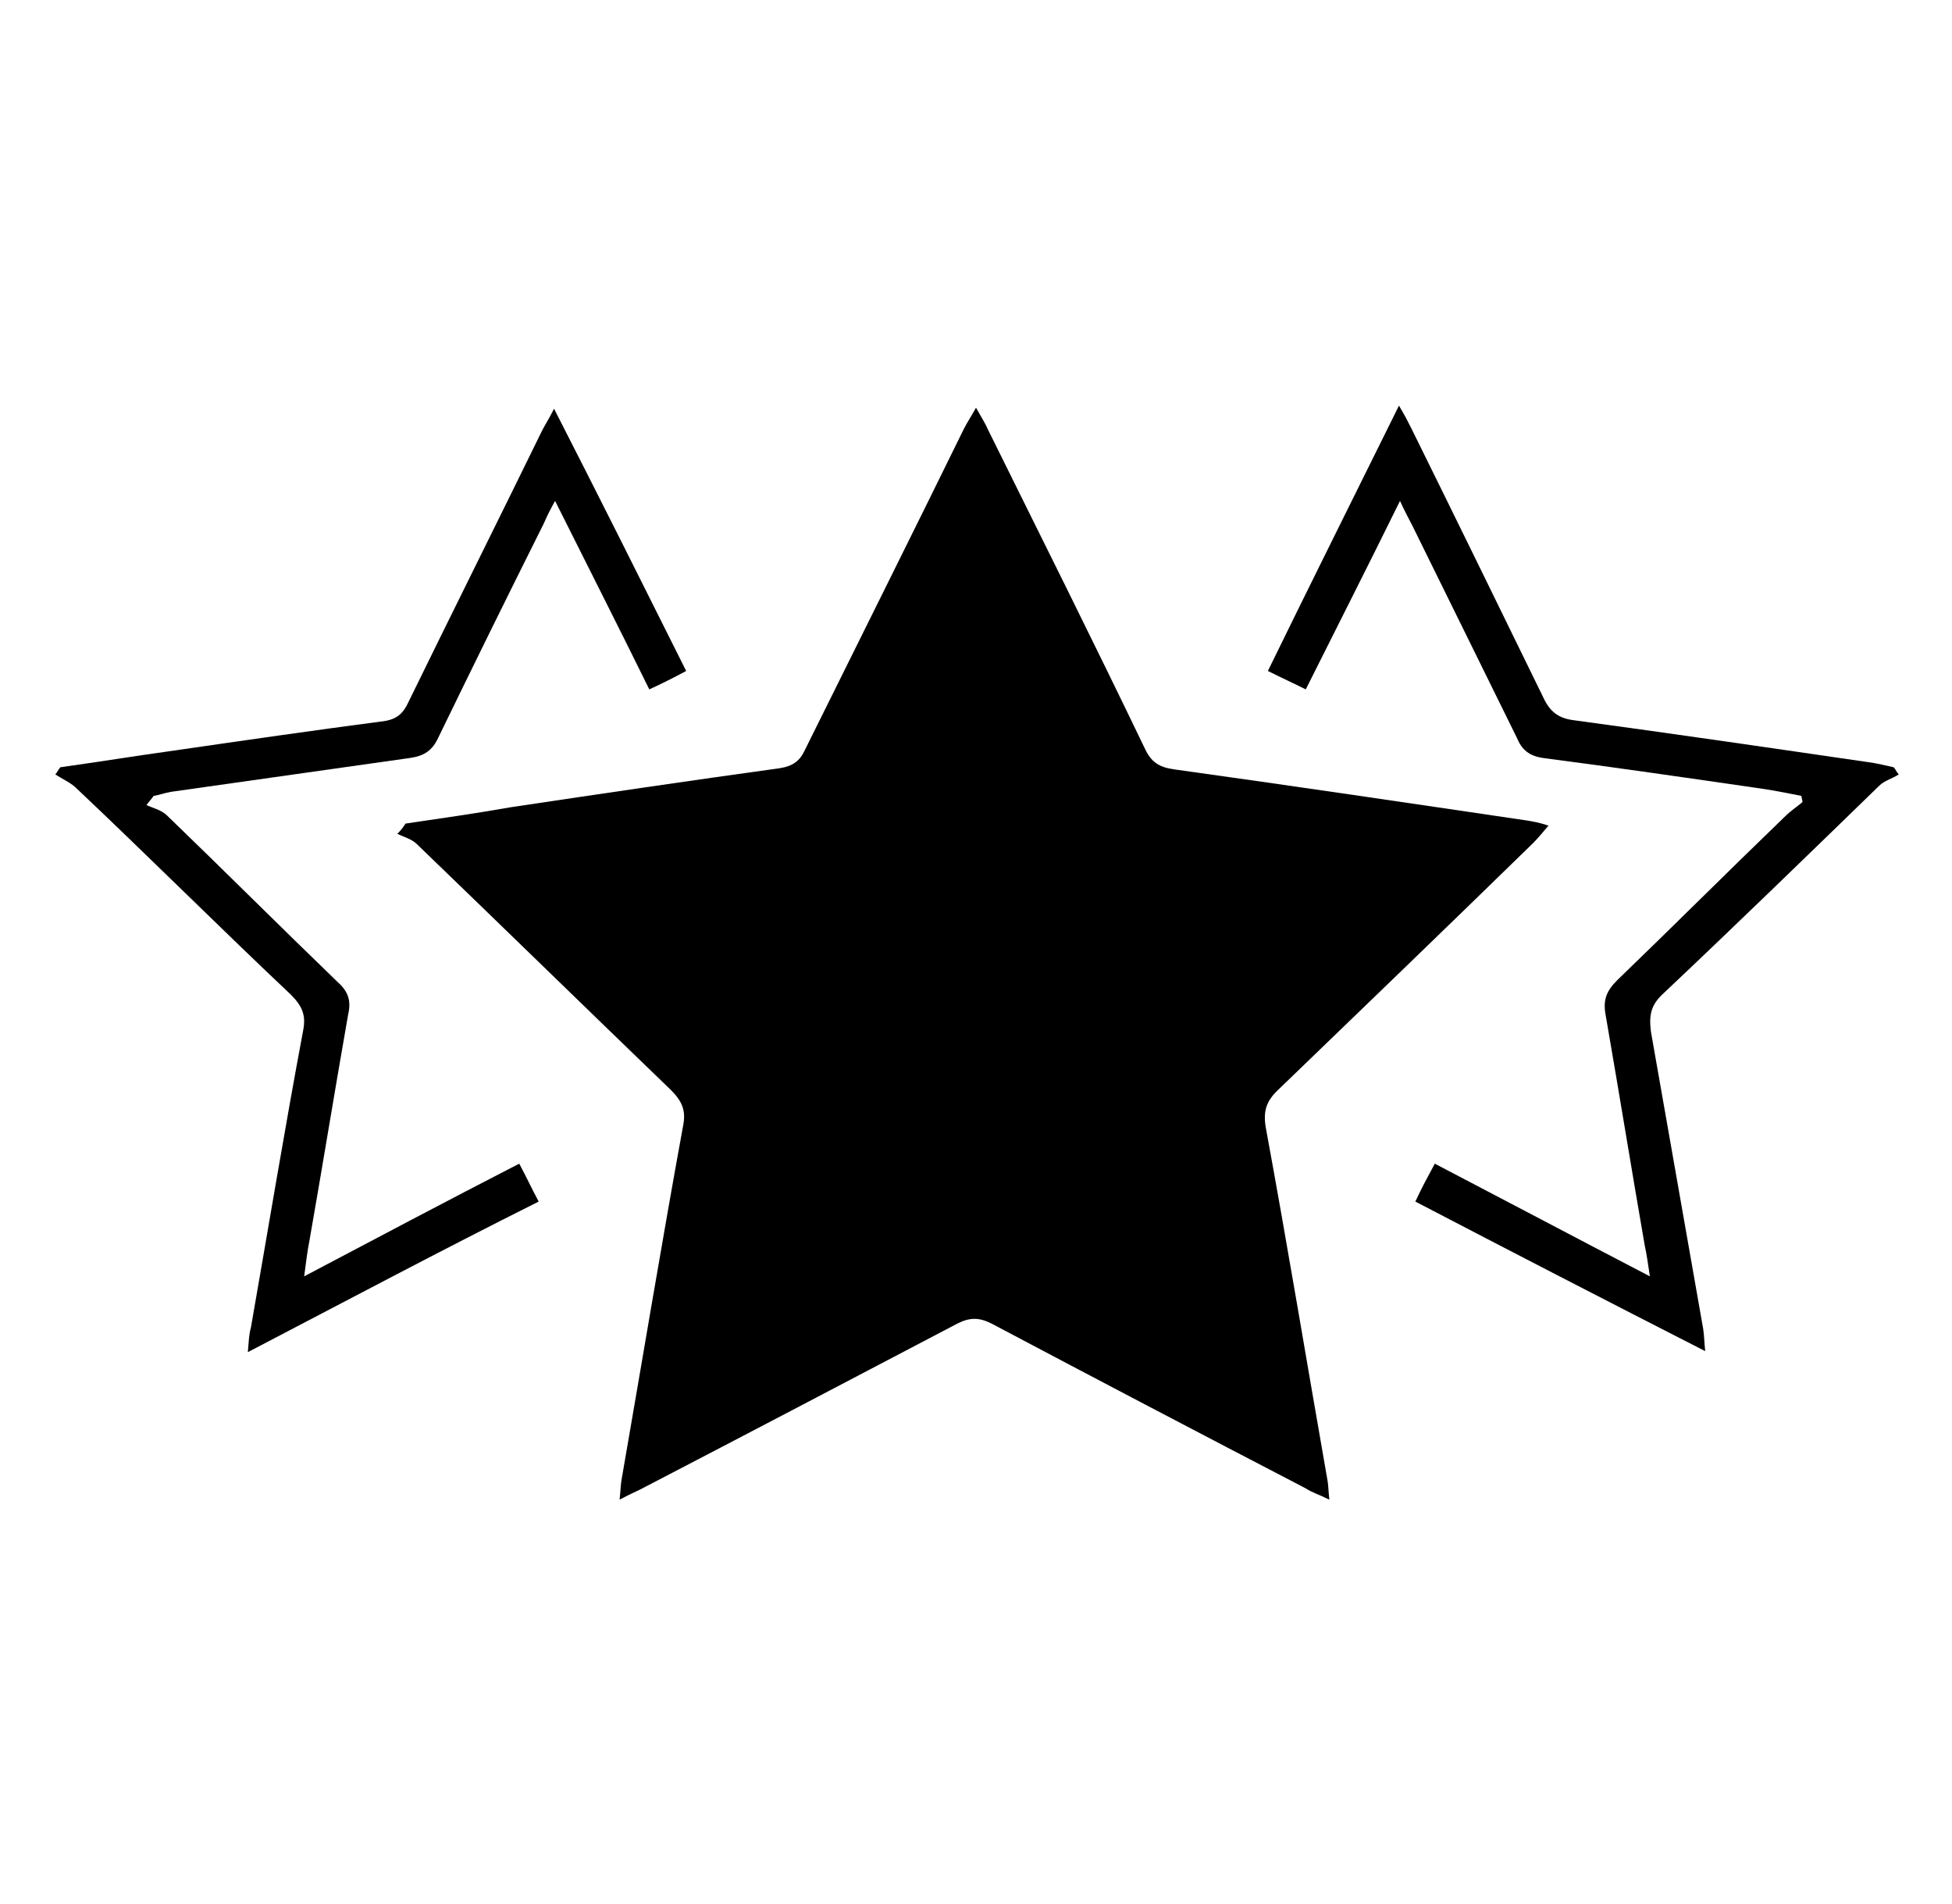 <?xml version="1.0" encoding="utf-8"?>
<!-- Generator: Adobe Illustrator 26.0.2, SVG Export Plug-In . SVG Version: 6.00 Build 0)  -->
<svg version="1.1" xmlns="http://www.w3.org/2000/svg" xmlns:xlink="http://www.w3.org/1999/xlink" x="0px" y="0px"
	 viewBox="0 0 190.6 185.9" style="enable-background:new 0 0 190.6 185.9;" xml:space="preserve">
<style type="text/css">
	.st0{display:none;}
	.st1{display:inline;}
</style>
<g id="Layer_1" class="st0">
	<g id="_x36_vNXBc.tif" class="st1">
		<g>
			<path d="M86.4,3.4c6,0,11.9,0,17.9,0c1.6,1.2,1.6,5.3,5.2,3.1c4.1-2.5,7.1-1.5,9.6,2.4c0.3,0.6,1.5,1.1,2.1,0.9
				c7.1-1.7,7.6-1.5,10.8,4.9c6.6-2.2,8.5-1.1,10.9,6.2c6.3-1.3,7.9-0.3,9.4,5.8c0.2,0.7,1.1,1.8,1.6,1.7c5-0.3,7.4,1.9,7.5,6.9
				c0.2,4.8,8,1.8,7.7,7.3c-0.1,1.1-0.3,2.3-0.2,3.4c0.1,0.7,0.6,1.7,1.2,2c6,3.1,6.5,4.2,4.4,10.6c6.6,3.4,7.2,5.2,4.1,11.9
				c5.7,4.1,5.7,4.4,2.8,11.2c-0.2,0.6-0.2,1.5,0.1,2c4.3,6.3,4.3,6.9-0.3,11.8c4.6,5.4,4.5,7.3-0.9,12.3c0.6,2.2,2.2,4.5,1.6,6.1
				c-0.9,2.3-4,3.8-4.8,6.2c-0.8,2.3,0.6,5.3,0.3,7.9c-0.2,1.1-2.4,1.9-3.6,3c-0.7,0.6-1.6,1.5-1.5,2.3c0.5,6.5-0.3,7.6-6.9,9.5
				c1.1,6.6-0.6,8.7-8,9.6c-0.2,7-2.2,8.8-8.5,8.2c-1.4,2.4-2.2,5.3-4.1,6.5c-1.9,1.2-4.8,0.7-7.4,1c-1.6,5.6-3.3,6.6-9.5,5.3
				c-0.7-0.1-1.9,0.1-2.3,0.7c-4.5,5.4-5.5,5.7-11.2,2.5c-4.2,5.8-6.9,6.2-12.4,1.8c-5.5,5.2-7.4,5.3-12.6,0.1
				c-5.6,4.4-8.2,4-12.4-1.9c-5.9,3.3-7.9,3-10.9-1.3c-2.7-3.9-8.8,2-11-3.6c-0.4-0.9-0.6-1.9-1.1-2.7c-0.3-0.5-1.1-0.9-1.7-0.9
				c-7.4,0-7.7-0.3-9.1-7.1c-6.6,0.7-7.6-0.1-9.3-6.8c-0.2-0.7-1-1.5-1.7-1.7c-6.4-1.8-7-2.6-6.6-9.6c-6.2-1.1-7.2-3-7-8.8
				c0.1-4.1-8.4-4.4-5.5-10.5c0.2-0.4,0.6-0.9,0.6-1.3c-0.1-0.8-0.2-1.9-0.8-2.4c-5-4.3-5.2-5.5-2.9-9.8c-1.5-2.4-2.7-4.4-3.9-6.3
				c0-5.6,0-11.3,0-16.9c1.4-1.1,2.7-2.2,4.1-3.2c-4.1-5.9-4.1-6.2,1.2-11.7c0.4-0.4,0.6-1.4,0.5-2c-1.8-6.9-1.6-7.6,4.5-10.8
				c-2-4.9-1.9-9,4.4-10.7c0.5-0.1,1.1-1.8,0.9-2.6c-0.8-4.6,1.4-6.8,5.6-7.7c0.8-0.2,2-0.9,2.1-1.5c0.9-7,1.7-7.7,8.4-7.8
				c1-6.8,1.5-7.2,9-7.8c0.6-0.1,1.6-0.7,1.7-1.2c1.1-6.9,5.7-6.5,10.6-4.9c2.1-6,4.2-7.1,9.6-5.5c0.9,0.3,2.1-0.8,3.2-1.2
				c2.4-0.9,5.9-3.4,7.1-2.6C83,8.8,84.4,5.8,86.4,3.4z M97.2,49.7c-0.1,0-0.1,0-0.2,0c0-6.3-0.1-12.6,0-18.9c0-2.4-0.4-4-3.2-3.5
				c-5.8,0.9-11.7,1.8-17.5,3c-0.7,0.1-1.8,2-1.6,2.7c5,12.2,10,24.4,15.4,36.5c0.5,1.1,3.5,1.4,5.4,1.5c0.5,0,1.5-2.1,1.6-3.3
				C97.3,61.6,97.2,55.6,97.2,49.7z M97.7,158.6c5.3-1,10.7-1.9,16-3.2c0.9-0.2,2.4-2.4,2.1-3.1c-4.9-12.1-9.8-24.1-15.1-36
				c-0.5-1.1-3.4-1.5-5.2-1.5c-0.6,0-1.8,1.9-1.8,3c-0.1,12.2,0.1,24.5,0,36.7C93.5,157.6,94.6,158.8,97.7,158.6z M142.4,47.7
				c-0.6-0.7-0.9-1.5-1.6-2c-4.7-3.5-9.5-7-14.3-10.5c-2.1-1.5-3-0.7-3.9,1.5c-4.7,11.8-9.5,23.5-14.5,35.1
				c-1.4,3.3,0.8,4.2,2.6,5.3c0.8,0.5,2.9-0.3,3.8-1.1c8.7-8.6,17.3-17.3,25.9-25.9C141.1,49.4,141.7,48.6,142.4,47.7z M138.5,94.6
				c0-0.1,0-0.2,0-0.3c6.3,0,12.6-0.1,18.9,0c2.9,0.1,4-1,3.5-3.8c-0.9-5.4-1.8-10.7-2.7-16.1c-0.4-2.3-1.3-3.2-3.7-2.2
				c-11.7,5-23.5,9.7-35.1,14.9c-1.2,0.6-1.9,3.3-2,5.1c0,0.7,2.4,2.1,3.8,2.1C126.9,94.7,132.7,94.6,138.5,94.6z M77.8,104.3
				c-2.9-0.5-1.1-5.8-5.8-3.8c-11.7,5-23.5,9.8-35.2,14.8c-0.8,0.4-1.8,2.8-1.3,3.5c2.7,5.1,5.8,10,8.8,14.9
				c1.4,2.3,2.7,2.1,4.6,0.2c8.8-9,17.7-17.9,26.6-26.8C76.1,106.4,76.6,105.7,77.8,104.3z M155,121.6c-13.9-5.7-26.5-11-39.2-15.9
				c-1.2-0.5-3.5,1.1-4.9,2.3c-0.5,0.4,0.1,2.9,0.9,3.7c8.6,8.7,17.3,17.3,25.9,26c1.9,1.9,3.3,2.4,5.1,0
				C146.7,132.6,150.6,127.5,155,121.6z M29.2,88.9c14.9,0,28.8,0.1,42.7-0.2c1.1,0,2.5-2.5,3.1-4.1c0.3-0.7-1-2.5-2-3
				C61.5,76.8,49.9,72,38.2,67.4c-0.9-0.4-3.5,0.9-3.8,1.8C32.5,75.4,31,81.8,29.2,88.9z M88.4,71.2c-0.3-0.7-0.4-0.8-0.5-1
				C82.8,58,77.7,45.8,72.5,33.7c-0.3-0.7-2.4-1.4-3-1c-5.3,3-10.5,6.2-15.6,9.6c-0.6,0.4-0.8,2.8-0.2,3.3
				c9.2,9.3,18.4,18.6,27.8,27.6c0.8,0.8,3.1,0.1,4.7-0.2C87.1,72.7,87.7,71.7,88.4,71.2z M51.8,90.9C51.8,90.9,51.8,90.9,51.8,90.9
				c-6.3,0.1-12.6-0.1-18.9,0.2c-1.1,0-3.1,2-3,2.9c0.7,5.9,1.7,11.7,2.8,17.6c0.2,0.7,2.2,1.9,2.9,1.6c12.1-4.9,24.1-9.9,36-15.2
				c1.1-0.5,1.5-3.5,1.6-5.3c0-0.5-2-1.6-3.2-1.7C64,90.8,57.9,90.9,51.8,90.9z M138.5,141.7c-0.7-0.9-1.3-1.6-2-2.3
				c-9-9-18.1-17.8-27-27c-2.3-2.4-4-0.7-5.5,0.4c-0.8,0.6-1.1,2.7-0.7,3.8c4.6,11.5,9.5,22.8,14.1,34.2c0.9,2.3,2,3.2,4.3,1.8
				c4.7-2.9,9.6-5.8,14.3-8.7C136.9,143.4,137.5,142.6,138.5,141.7z M78.7,107.3c-9.6,9.5-19.3,19.1-28.9,28.8
				c-0.6,0.6-0.3,3.2,0.4,3.8c4.3,3.5,8.9,6.7,13.4,10.1c2.4,1.8,3.5,1,4.6-1.6c4.3-10.7,8.5-21.4,13.2-32
				C83.3,112.3,83.3,109.4,78.7,107.3z M91.4,136C91.4,136,91.4,136,91.4,136c-0.1-6.4,0.2-12.9-0.2-19.3c-0.1-1.3-2.4-2.8-4-3.6
				c-0.5-0.3-2.5,1.1-2.9,2c-4.9,11.5-9.7,23.1-14.3,34.7c-0.4,0.9,0.8,3.5,1.8,3.7c5.3,1.6,10.8,2.8,16.2,4.1
				c3,0.7,3.6-0.7,3.5-3.4C91.3,148.2,91.4,142.1,91.4,136z M81.5,77.1c-1.3-1.6-1.7-2.3-2.2-2.9C70.2,65.1,61.1,56,51.8,47
				c-0.6-0.6-2.9-0.4-3.4,0.2C44.7,52,41.1,56.9,37.7,62c-0.4,0.6,0.4,2.8,1.1,3.1c12,5.1,24,10.2,36.1,14.7
				C76.4,80.4,79,78.2,81.5,77.1z M157.3,68.9c-4.2-6.5-7.5-11.7-10.9-17c-1.4-2.2-2.6-2.4-4.5-0.3c-4.1,4.3-8.3,8.5-12.5,12.7
				C124.6,69,120,74,115,78.5c-2.5,2.3-0.5,3.9,0.4,5.5c0.3,0.7,2.1,1.3,2.9,1c12.1-4.9,24-9.9,36-14.9
				C155.2,69.8,156,69.4,157.3,68.9z M99.3,26.7c0,15-0.1,28.7,0.2,42.4c0,1.2,2.7,2.7,4.3,3.5c0.4,0.2,2.3-1.4,2.7-2.4
				c4.7-11.2,9.2-22.6,14-33.8c1.3-3,0.4-4.3-2.4-4.9C112.1,29.9,106.1,28.4,99.3,26.7z M138.9,96.7
				C138.9,96.7,138.9,96.8,138.9,96.7c-6.4,0.1-12.9,0.3-19.3,0c-3.1-0.1-3.7,1.9-3.9,3.9c-0.1,1.1,1.1,2.8,2.2,3.3
				c11.4,4.8,22.8,9.4,34.2,14.2c2.5,1,3.7,0.6,4.3-1.9c1.3-5.3,2.4-10.5,3.8-15.8c0.9-3.4-0.7-3.9-3.6-3.8
				C150.7,96.8,144.8,96.7,138.9,96.7z"/>
		</g>
	</g>
</g>
<g id="Layer_2" class="st0">
	<g id="DVyaFh_00000025424527532374211630000003701804347962872761_" class="st1">
		<g>
			<path d="M88.8,26.7c0,2.8,0,5.6,0,8.4c0,0.4-0.6,0.9-1,1.2c-3.5,3.1-5,7-4,11.6c1,4.5,3.9,7.5,8.3,8.8c5.4,1.6,11.1-0.9,13.7-5.8
				c2.6-4.9,1.6-10.9-2.8-14.6c-0.8-0.7-1.2-1.4-1.1-2.5c0.1-2.5,0-4.9,0-7.5c6.7-0.5,12.5,1.3,17.1,6.2c1.4,1.5,2.6,3.3,3.7,5
				c6.7,10.6,13.3,21.3,20,31.9c2.4,3.8,3.6,7.9,3.6,12.4c0,25.9,0,51.8,0,77.7c0,9.1-5.6,17.1-13.8,19.9c-1.9,0.6-4,1-6,1
				c-20.7,0.1-41.5,0.1-62.2,0c-9.9,0-18.6-8.1-19.6-17.9c-0.1-1.6-0.2-3.1-0.2-4.7c0-25.4,0-50.8,0-76.1c0-4.3,1.1-8.3,3.4-12
				C55,58.5,62,47.1,69.2,35.8c4.4-6.9,11-9.9,19.1-9.4C88.5,26.5,88.5,26.5,88.8,26.7z M98.2,146c2.7-0.7,5.2-1.2,7.5-2.1
				c5.2-2.1,8.1-6.1,8.4-11.8c0.3-6-2.2-10.2-7.8-12.6c-2.6-1.1-5.3-2-8-3c0-4.1,0-8.4,0-12.9c3.8,0.4,6.9,1.9,10,4
				c0.8-1.1,1.5-2.1,2.3-3.2c0.7-1,1.4-2.1,2.2-3.1c-2.7-2.4-7-4-14.6-5.5c0-1.1,0-2.3,0-3.4c-1.6,0-2.9,0-4.4,0
				c0,0.7-0.1,1.4,0,2.1c0.1,1.1-0.2,1.5-1.4,1.6c-3,0.2-5.7,1.3-8.2,2.8c-7.2,4.5-8.8,18.3,1.6,22.6c2.2,0.9,4.4,1.7,6.7,2.4
				c1.1,0.3,1.4,0.8,1.4,1.8c-0.1,3.6,0,7.1,0,10.7c0,0.5,0,0.9,0,1.5c-4.8-0.7-8.6-3.1-12.2-6c-1.7,2.1-3.4,4-5,6
				c0.2,0.2,0.3,0.3,0.4,0.5c4.5,3.8,9.6,6.3,15.4,7c1,0.1,1.5,0.4,1.4,1.6c-0.1,1.2,0,2.4,0,3.7c1.6,0,3,0,4.4,0
				C98.2,148.9,98.2,147.4,98.2,146z"/>
			<path d="M99.5,27.2c0,5.9,0,11.8,0,17.6c0,2.7-1.6,4.5-4.2,4.5c-2.5,0-4.3-1.7-4.3-4.5c0-11.8,0-23.5,0-35.3
				c0-2.6,1.7-4.3,4.2-4.3c2.6,0,4.3,1.7,4.3,4.4C99.5,15.5,99.5,21.4,99.5,27.2z"/>
			<path d="M98.3,125.3c1.8,0.8,3.5,1.4,5,2.4c3.1,2.1,3.1,6.5,0,8.7c-1.4,0.9-3.1,1.4-5,2.2C98.3,133.9,98.3,129.8,98.3,125.3z"/>
			<path d="M93.7,115.4c-4.5-0.7-6.9-3.2-6.7-6.6c0.2-3,3.1-5.2,6.7-5.2C93.7,107.5,93.7,111.4,93.7,115.4z"/>
		</g>
	</g>
</g>
<g id="Layer_3" class="st0">
	<g id="_x39_DZHsd_00000148630458464507865840000011852262383937862822_" class="st1">
		<g>
			<path d="M112.3,122.3c-0.9-0.3-1.6-0.5-2.4-0.7c-5.1-1.4-8.4-5.5-8.4-11c-0.1-12.7-0.1-25.4,0-38.1c0-6.7,4.4-11.4,10.8-11.5
				c16.6-0.1,33.2-0.1,49.7,0c6.4,0.1,10.7,4.8,10.7,11.5c0.1,12.6,0.1,25.2,0,37.8c0,6.4-2.9,9.5-10.7,12c0,1.1,0,2.3,0,3.5
				c0,12.3,0,24.5,0,36.8c0,8.4-4.2,12.8-12.2,12.8c-8.5,0-17,0-25.5,0c-7.8,0-12-4.4-12-12.6c0-12.2,0-24.5,0-36.7
				C112.3,124.8,112.3,123.6,112.3,122.3z"/>
			<path d="M74.4,128.6c0,11.6,0,23.1,0,34.6c0,8.7-3.5,12.2-12.1,12.2c-7.7,0.1-15.3,0.1-23,0c-7.7-0.1-11.3-3.6-11.4-11.4
				c-0.1-11.5-0.1-23-0.1-34.5c0-0.3-0.2-0.6-0.3-0.9c-8.8-3.6-9.8-5.3-9.8-15c0-9.2-0.1-18.3,0-27.5C17.9,77.5,21.4,74,30,74
				c14,0,28,0,42,0c9.2,0,12.5,3.4,12.5,12.8c0,9.3,0,18.6,0,28C84.5,123.3,82.9,125.5,74.4,128.6z"/>
			<path d="M159.2,34c0,12.4-9.8,23.1-21.4,23.1C125,57.2,115,47,115.1,33.8c0-13,9.9-23.3,22.2-23.3
				C149.5,10.6,159.2,20.9,159.2,34z"/>
			<path d="M51.4,70.4c-11.5,0.1-20.8-8.9-21-20.3c-0.1-11.4,9.1-20.8,20.4-20.9c11.3-0.2,20.9,9.1,21,20.4
				C71.9,61.1,62.8,70.4,51.4,70.4z"/>
		</g>
	</g>
</g>
<g id="Layer_4" class="st0">
	<path class="st1" d="M178.2,48.5c-1-4.2-3-5.2-6.6-3.6c-2.7,1.2-7.2,0-7,5c-29.4,0-58.3,0-87.2,0.1c-2.7,0-3.6-1-4.1-3.4
		c-0.8-3.1-2.1-6.2-3.1-9.2c-0.9,0-1.8,0-2.7,0c-0.3,0.3-0.6,0.7-1,0.8c-8,2.6-8,2.6-5.8,10.7c0,0.1,0.1,0.3,0.2,0.4
		c1.5,3.3,0.5,5.5-2.1,8.1C42,73.9,25.5,90.5,8.9,107.1c-5.8,5.8-4.5,10.6,3.5,12.7c21.5,5.7,43,11.5,64.5,17.2
		c2.3,0.6,4.2,1.2,5,4.1c1.5,5.4,6.5,8.2,11.4,7.1c5.6-1.2,8.9-6.1,8.4-12c-0.1-1.3,0.4-3.2,1.4-3.9c22.9-18.3,45.9-36.4,68.4-54.2
		c2,0.6,3.6,1.7,5,1.4c3-0.6,6-1.8,8.9-2.7c0-1.2,0-2.4,0-3.6C182.9,65,180.3,56.9,178.2,48.5z M24.7,110.4
		c13.9-13.7,27.7-27.2,41.6-40.8c4.8,17.8,9.8,36.4,15,55.9C61.9,120.3,43.2,115.4,24.7,110.4z M91.1,143.8c-2.9,0-5.2-2.3-5.2-5.2
		s2.3-5.2,5.2-5.2s5.2,2.3,5.2,5.2S94,143.8,91.1,143.8z M93.8,122.6c-5.3-19.9-10.5-39.2-15.8-58.9c29.1,0,57.7,0,87.4,0
		C141.2,83.5,117.7,102.9,93.8,122.6z"/>
</g>
<g id="Layer_5">
	<g id="Lft6WR.tif">
		<g>
			<path d="M39.6,80.4c3.4-0.5,6.9-1,10.3-1.6c8.7-1.3,17.5-2.6,26.2-3.8c1.3-0.2,2-0.7,2.5-1.8C83.8,62.7,89,52.3,94.1,41.9
				c0.3-0.6,0.7-1.2,1.2-2.1c0.5,0.9,0.9,1.5,1.2,2.2c5.1,10.3,10.3,20.7,15.3,31.1c0.6,1.3,1.4,1.8,2.8,2c11.5,1.6,23,3.3,34.5,5
				c0.6,0.1,1.2,0.2,2.1,0.5c-0.6,0.7-1,1.2-1.5,1.7c-8.2,8-16.5,16-24.8,24c-1.2,1.1-1.6,2.1-1.3,3.8c2.1,11.4,4,22.9,6,34.3
				c0.1,0.5,0.1,1,0.2,2c-1-0.5-1.7-0.7-2.3-1.1c-10.2-5.3-20.5-10.7-30.7-16.1c-1.2-0.6-2.1-0.6-3.3,0
				c-10.1,5.3-20.2,10.6-30.4,15.9c-0.7,0.4-1.5,0.7-2.6,1.3c0.1-0.9,0.1-1.5,0.2-2c2-11.5,3.9-23,6-34.5c0.3-1.5-0.1-2.4-1.2-3.5
				c-8.3-8-16.5-16-24.8-24c-0.5-0.5-1.3-0.7-1.9-1C39.2,81,39.4,80.7,39.6,80.4z"/>
			<path d="M138.2,117.3c0.6-1.3,1.2-2.4,1.9-3.7c6.9,3.6,13.7,7.2,21,11c-0.2-1.3-0.3-2.1-0.5-3c-1.3-7.5-2.5-14.9-3.8-22.4
				c-0.3-1.5,0-2.4,1.1-3.5c5.5-5.3,10.9-10.7,16.4-16c0.5-0.5,1.1-0.9,1.7-1.4c0-0.2-0.1-0.4-0.1-0.6c-1.5-0.3-3-0.6-4.5-0.8
				c-6.9-1-13.8-2-20.7-2.9c-1.4-0.2-2.1-0.8-2.6-2c-3.4-6.9-6.8-13.8-10.2-20.7c-0.3-0.6-0.7-1.3-1.2-2.4
				c-3.1,6.3-6.1,12.2-9.2,18.4c-1.2-0.6-2.3-1.1-3.7-1.8c4.2-8.6,8.4-17,12.8-25.9c0.6,1,0.9,1.6,1.2,2.2
				c4.3,8.7,8.6,17.5,12.9,26.3c0.6,1.3,1.4,2,2.9,2.2c9.6,1.3,19.2,2.7,28.8,4.1c0.8,0.1,1.6,0.3,2.5,0.5c0.2,0.2,0.3,0.5,0.5,0.7
				c-0.6,0.4-1.4,0.6-1.9,1.1c-7,6.8-14,13.6-21.1,20.3c-1.2,1.1-1.4,2.1-1.2,3.7c1.7,9.7,3.4,19.3,5.1,29c0.1,0.6,0.1,1.2,0.2,2.2
				C156.9,127,147.6,122.2,138.2,117.3z"/>
			<path d="M67,65.5c-1.3,0.7-2.3,1.2-3.6,1.8c-3-6.1-6-12-9.2-18.4c-0.5,0.9-0.8,1.5-1.1,2.2c-3.5,7-6.9,13.9-10.3,20.9
				c-0.6,1.3-1.4,1.8-2.8,2c-7.8,1.1-15.5,2.2-23.3,3.3c-0.6,0.1-1.1,0.3-1.7,0.4c-0.2,0.3-0.5,0.6-0.7,0.9c0.7,0.3,1.5,0.5,2,1
				c5.6,5.4,11.1,10.9,16.7,16.3c1,0.9,1.3,1.8,1,3.1c-1.3,7.4-2.5,14.8-3.8,22.2c-0.2,1-0.3,1.9-0.5,3.4c7.2-3.8,14-7.4,21-11
				c0.7,1.3,1.2,2.4,1.9,3.7C43,122.1,33.8,127,24.2,132c0.1-1.1,0.1-1.7,0.3-2.4c1.7-9.7,3.3-19.4,5.1-29c0.3-1.5-0.1-2.4-1.2-3.5
				c-7.1-6.7-14-13.6-21.1-20.3C6.7,76.3,6,76,5.4,75.6c0.2-0.2,0.3-0.5,0.5-0.7c3.6-0.5,7.3-1.1,10.9-1.6c6.9-1,13.8-2,20.7-2.9
				c1.3-0.2,1.9-0.8,2.4-1.9c4.3-8.8,8.7-17.6,13-26.4c0.3-0.6,0.7-1.2,1.2-2.2C58.5,48.5,62.7,56.9,67,65.5z"/>
		</g>
	</g>
</g>
</svg>
